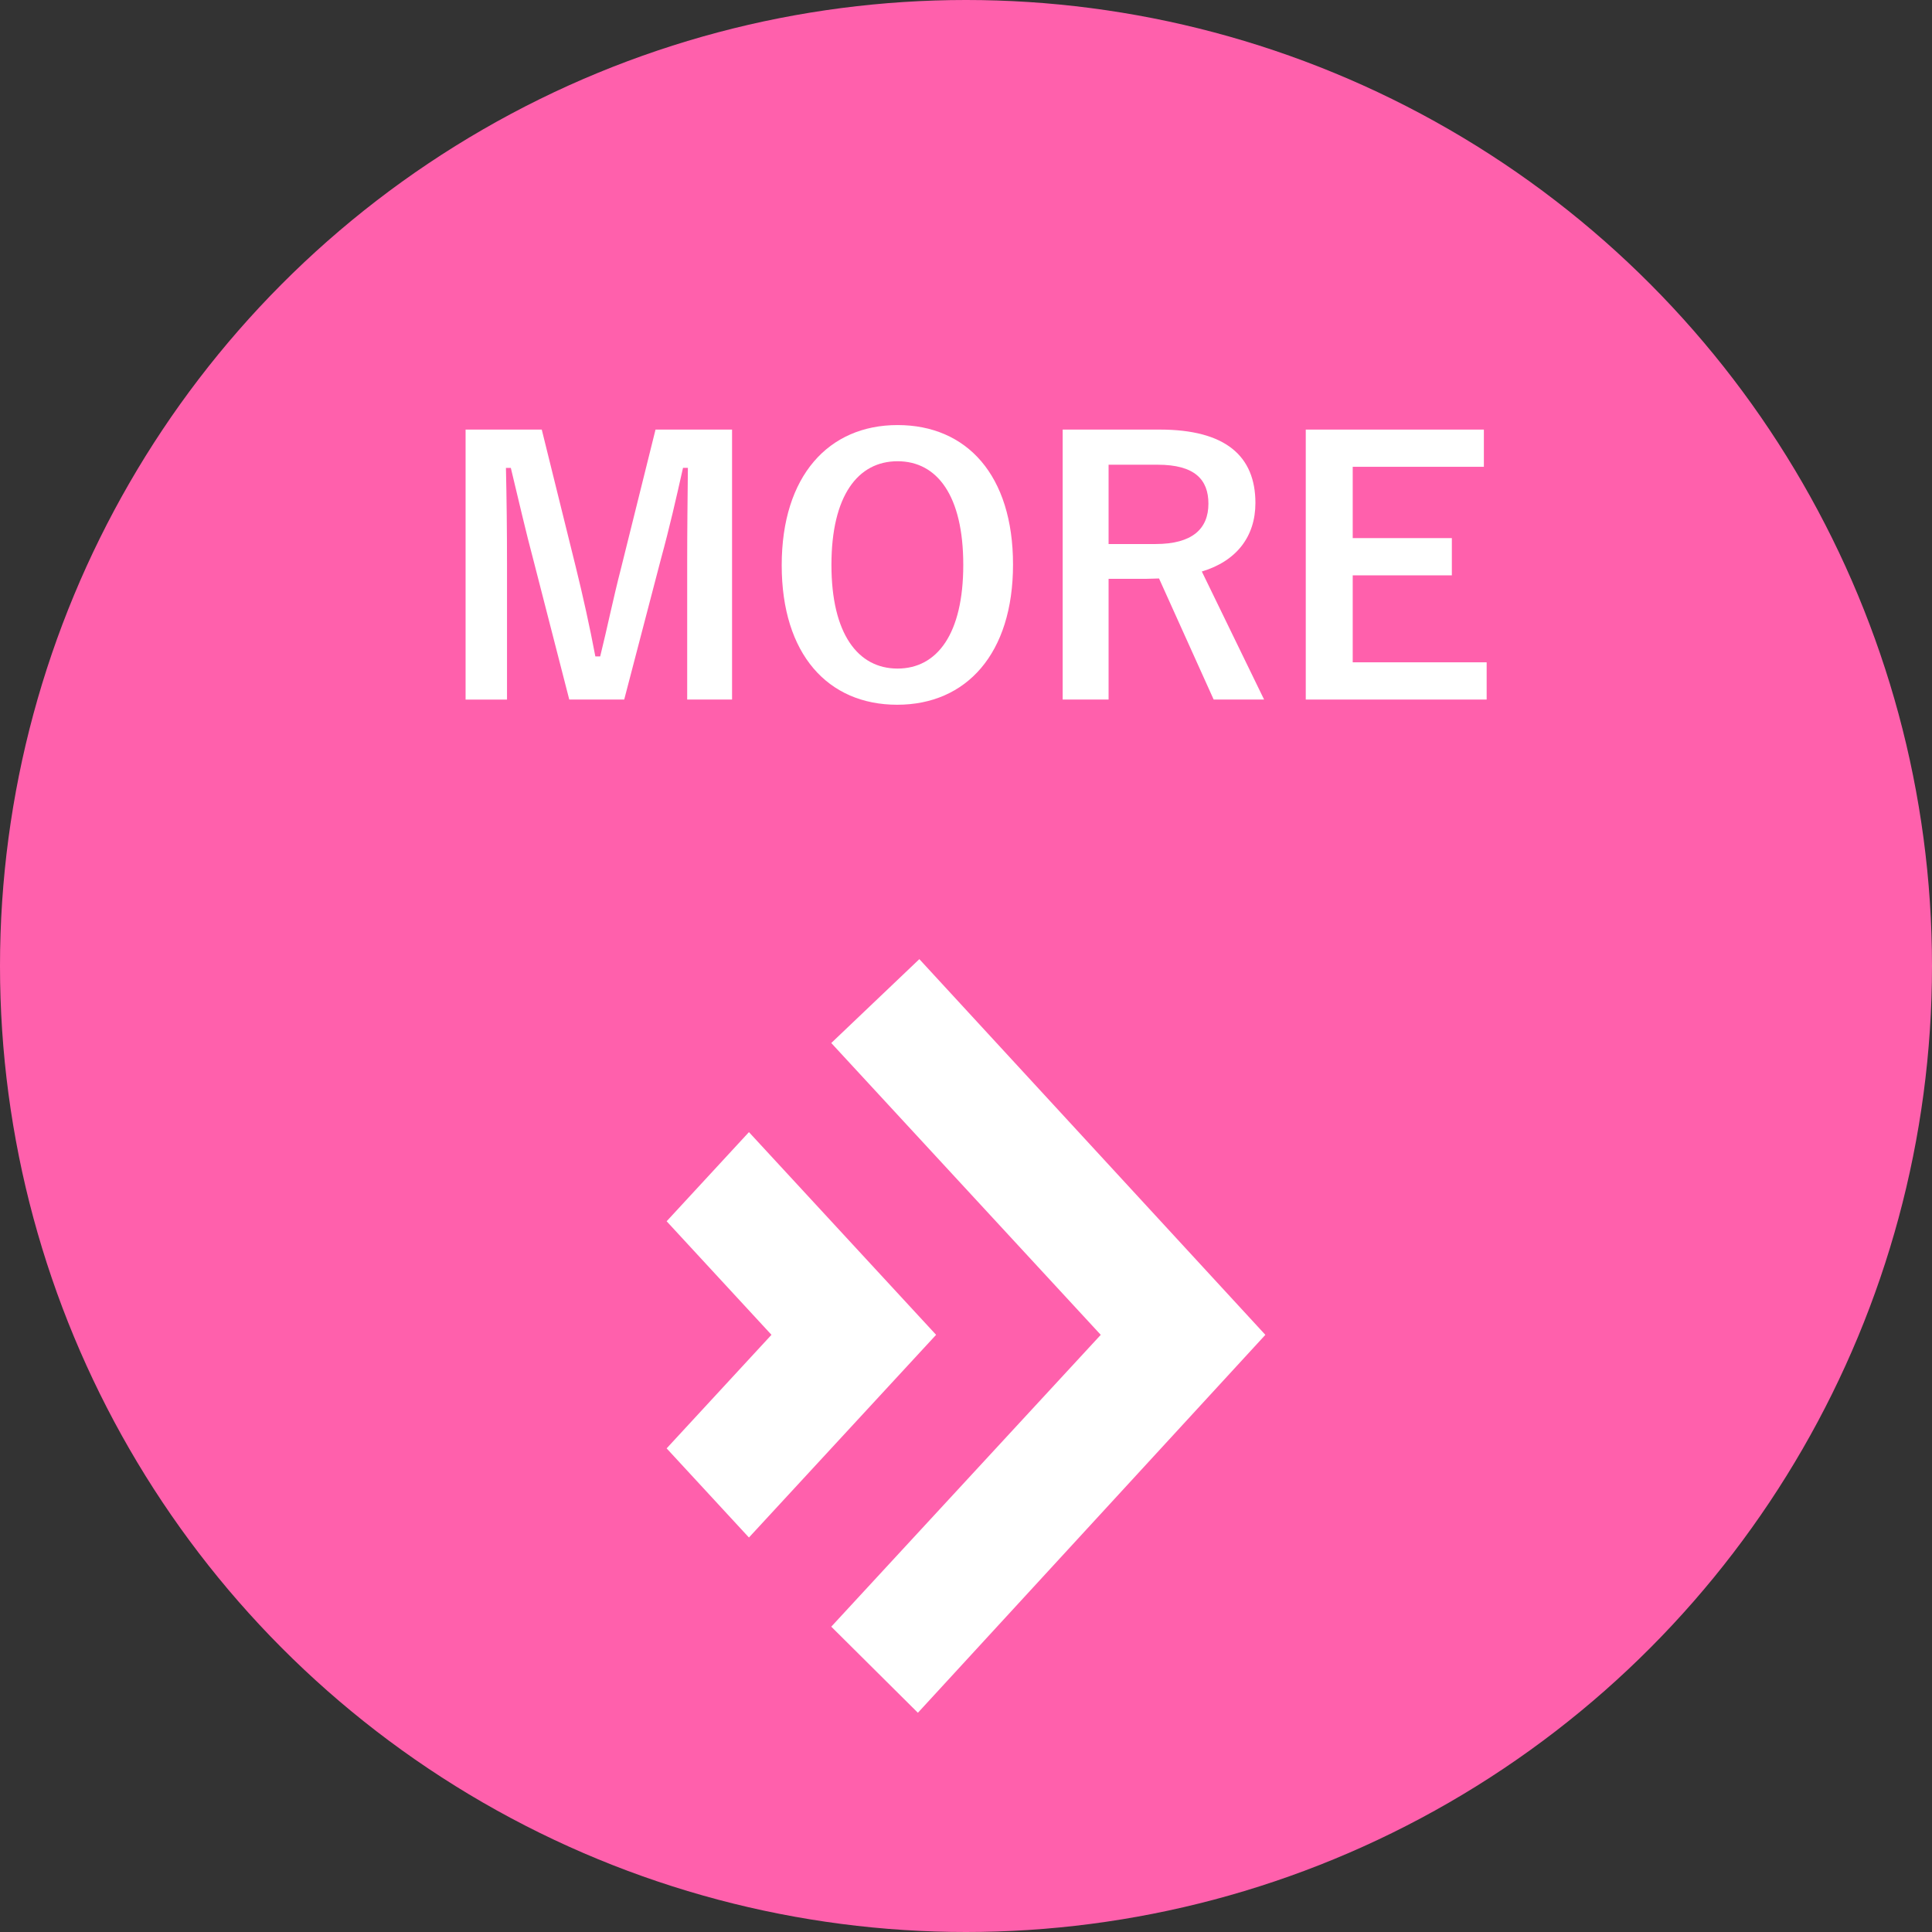 <?xml version="1.0" encoding="utf-8"?>
<!-- Generator: Adobe Illustrator 17.0.2, SVG Export Plug-In . SVG Version: 6.00 Build 0)  -->
<!DOCTYPE svg PUBLIC "-//W3C//DTD SVG 1.1//EN" "http://www.w3.org/Graphics/SVG/1.1/DTD/svg11.dtd">
<svg version="1.1" id="レイヤー_1" xmlns="http://www.w3.org/2000/svg" xmlns:xlink="http://www.w3.org/1999/xlink" x="0px"
	 y="0px" width="80px" height="80px" viewBox="0 0 80 80" enable-background="new 0 0 80 80" xml:space="preserve">
<rect x="0" y="0" width="80" height="80" fill="#333333" stroke="none"/>
<g>
	<circle fill="#FF60AC" cx="40" cy="40" r="40"/>
	<g>
		<g>
			<path fill="#FFFFFF" d="M30.313,28.966h-1.858v-5.646c0-1.397,0.015-2.622,0.029-3.947h-0.202
				c-0.288,1.282-0.548,2.435-0.922,3.803l-1.513,5.791h-2.275l-1.47-5.718c-0.346-1.297-0.619-2.507-0.95-3.875H20.95
				c0.029,1.296,0.044,2.593,0.044,3.976v5.618h-1.715V17.788h3.154l1.412,5.704c0.288,1.167,0.576,2.463,0.807,3.688h0.201
				c0.303-1.224,0.533-2.376,0.865-3.659l1.426-5.733h3.169V28.966z"/>
			<path fill="#FFFFFF" d="M41.947,23.377c0,3.688-1.93,5.805-4.796,5.805s-4.782-2.089-4.782-5.776
				c0-3.702,1.944-5.805,4.797-5.805C40.032,17.601,41.947,19.675,41.947,23.377z M34.428,23.391c0,2.853,1.095,4.293,2.737,4.293
				c1.642,0,2.722-1.44,2.722-4.293c0-2.866-1.08-4.292-2.722-4.292C35.523,19.099,34.428,20.525,34.428,23.391z"/>
			<path fill="#FFFFFF" d="M48.023,17.788c2.722,0,3.961,1.095,3.961,3.04c0,1.383-0.778,2.405-2.219,2.837l2.578,5.301h-2.088
				l-2.262-5.013c-0.158,0-0.316,0.014-0.504,0.014h-1.585v4.999h-1.901V17.788H48.023z M45.905,22.527h1.944
				c1.527,0,2.189-0.634,2.189-1.671c0-0.994-0.562-1.613-2.103-1.613h-2.031V22.527z"/>
			<path fill="#FFFFFF" d="M61.444,19.329h-5.431v2.953h4.105v1.542h-4.105v3.601h5.546v1.542h-7.49V17.788h7.375V19.329z"/>
		</g>
	</g>
	<g>
		<path fill="#FFFFFF" d="M38.068,39.716l-3.647,3.473L45.58,55.273L34.421,67.357l3.587,3.565l14.388-15.649L38.068,39.716z
			 M31.012,46.879l-3.408,3.691l4.341,4.702l-4.341,4.702l3.408,3.691l7.75-8.393L31.012,46.879z"/>
	</g>
</g>
</svg>
